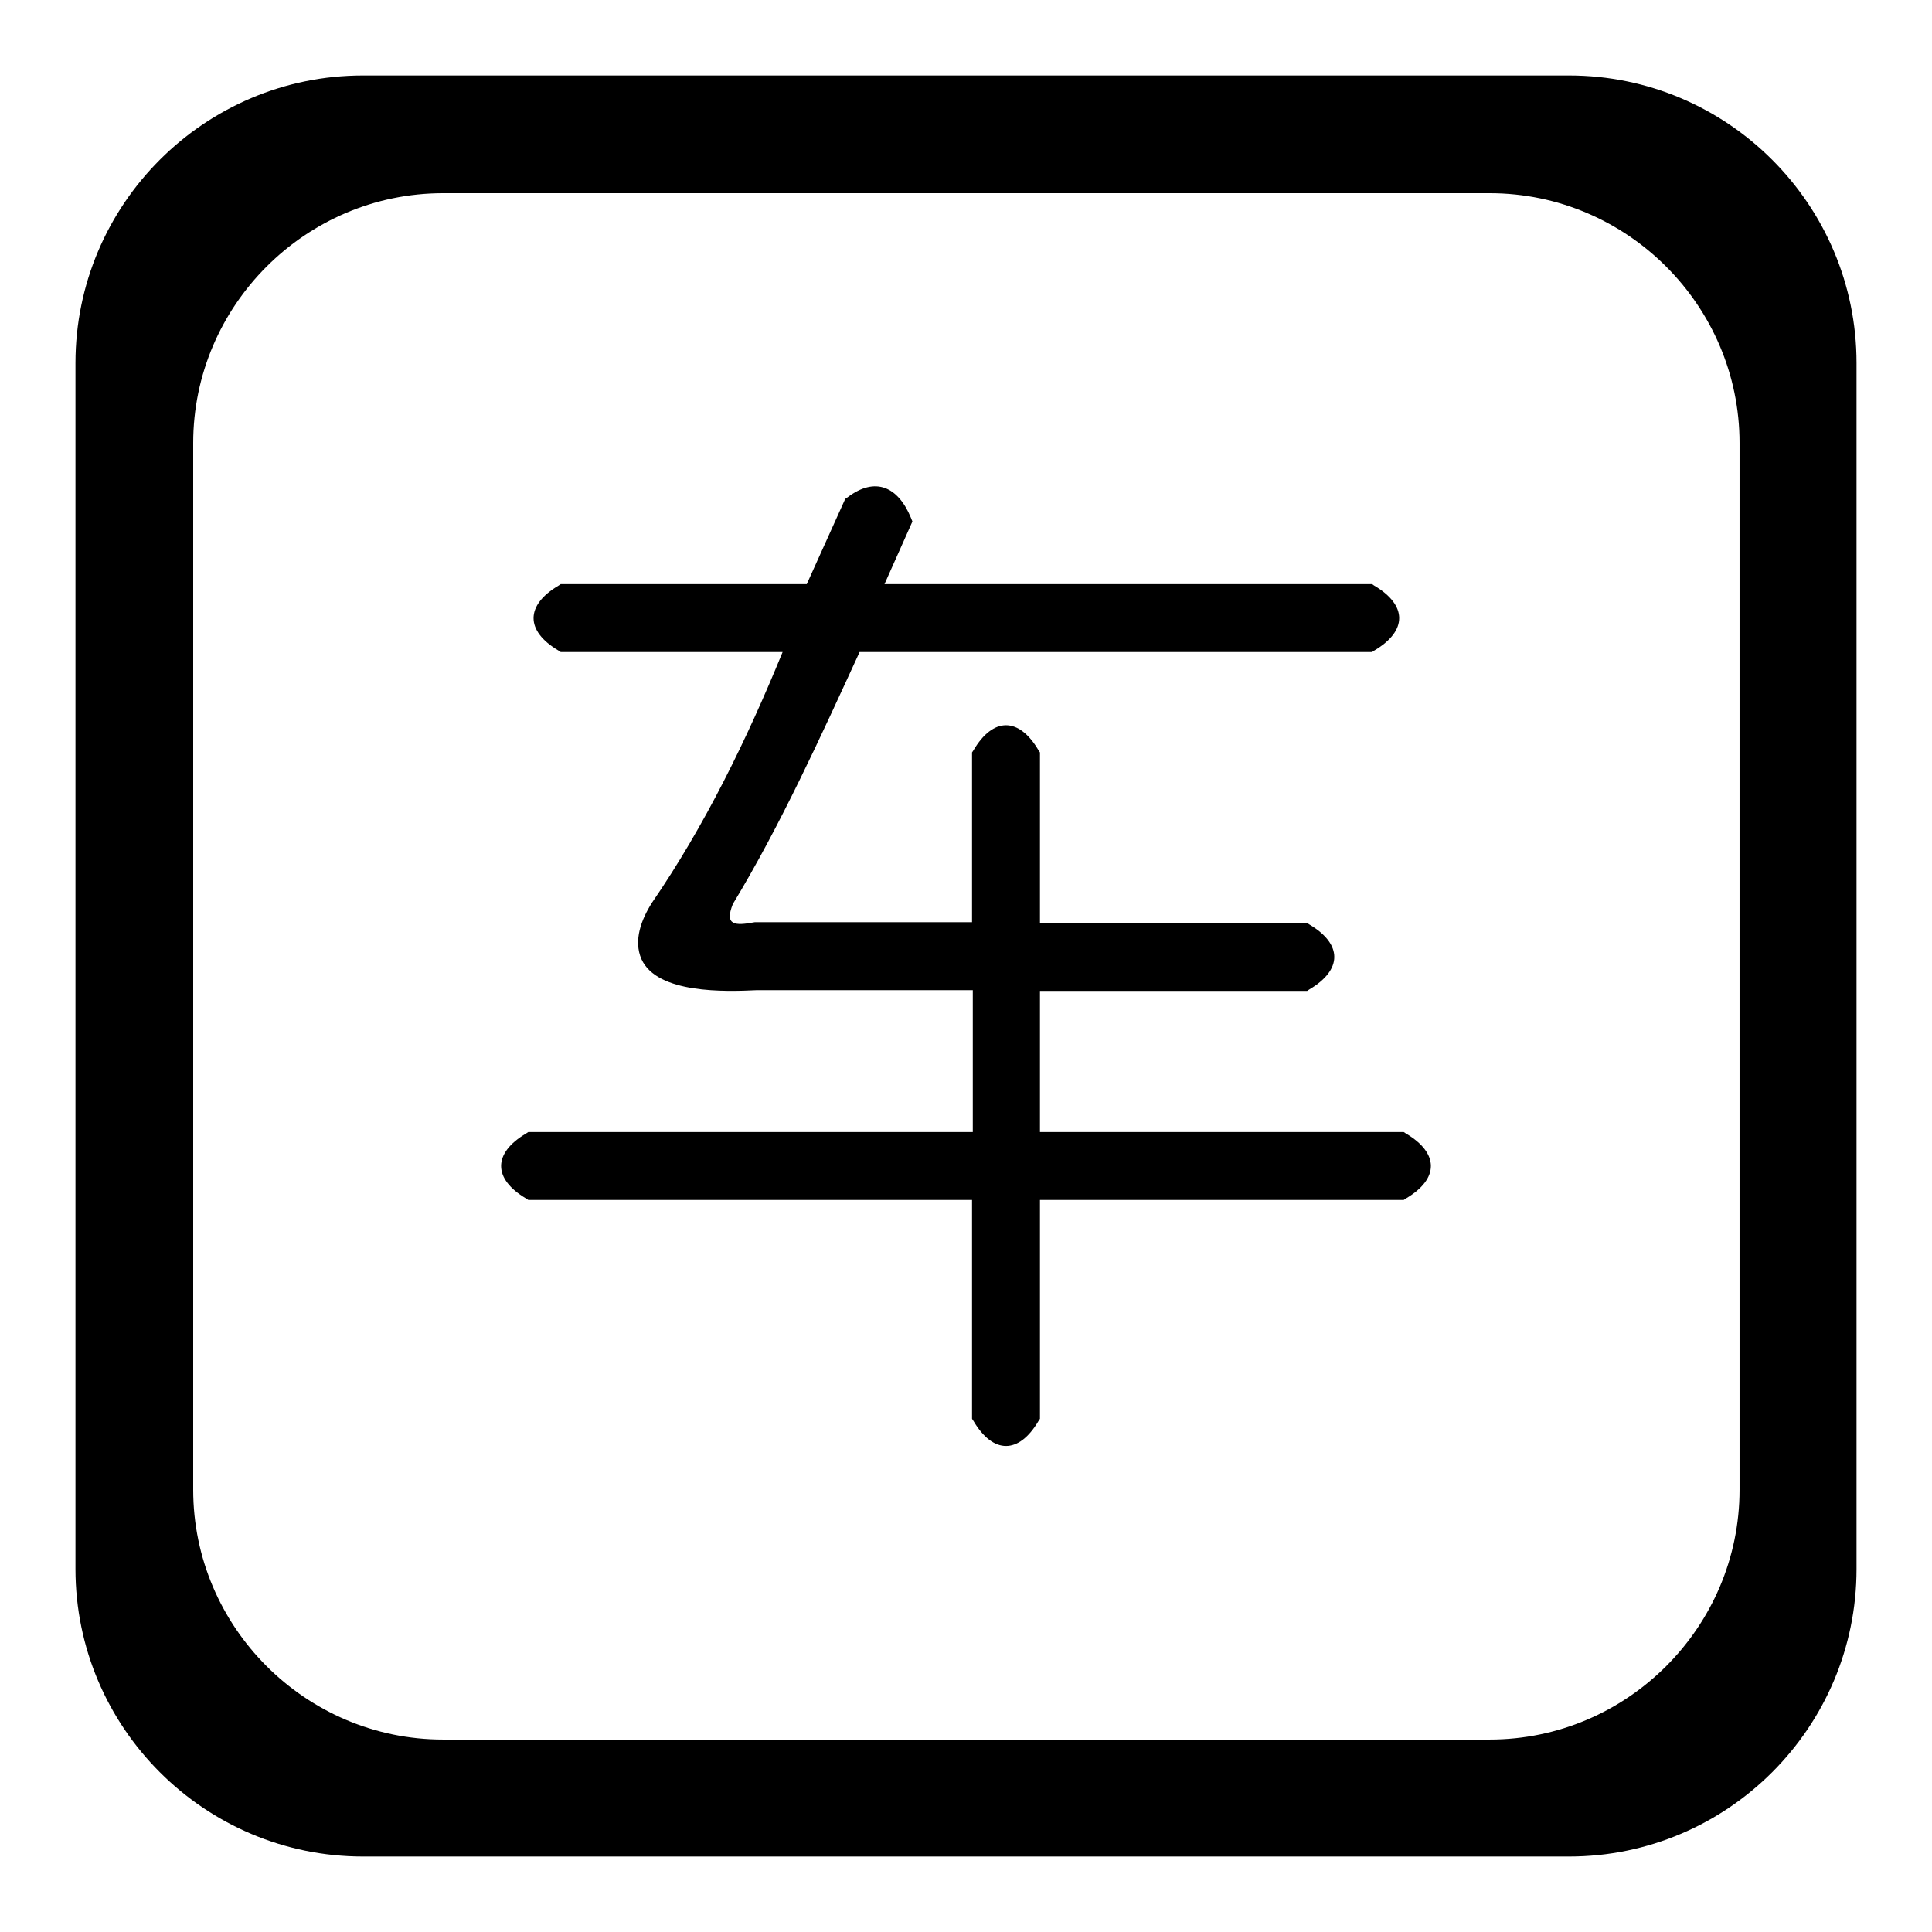 <?xml version="1.0" encoding="utf-8"?>
<!-- Svg Vector Icons : http://www.onlinewebfonts.com/icon -->
<!DOCTYPE svg PUBLIC "-//W3C//DTD SVG 1.1//EN" "http://www.w3.org/Graphics/SVG/1.1/DTD/svg11.dtd">
<svg version="1.1" xmlns="http://www.w3.org/2000/svg" xmlns:xlink="http://www.w3.org/1999/xlink" x="0px" y="0px" viewBox="0 0 256 256" enable-background="new 0 0 256 256" xml:space="preserve">
<g><g><path fill="#000000" d="M117.2,77.4h64.6l0.3,0.2c4.4,2.6,4.4,6,0,8.6l-0.3,0.2h-67.9c-5.1,11.1-10.5,23-16.8,33.4c-1.1,2.8,0.2,2.9,2.9,2.4l0.1,0h28.7V99.7l0.2-0.3c2.6-4.4,6-4.4,8.6,0l0.2,0.3v22.6h35.4l0.3,0.2c4.4,2.6,4.4,6,0,8.6l-0.3,0.2h-35.4V150H186l0.3,0.2c4.4,2.6,4.4,6,0,8.6L186,159h-48.2v29l-0.2,0.3c-2.6,4.4-6,4.4-8.6,0l-0.2-0.3v-29H70l-0.3-0.2c-4.4-2.6-4.4-6,0-8.6L70,150h58.9v-18.8h-28.6c-4.2,0.2-13.2,0.5-15.3-4.1c-1.1-2.5,0-5.3,1.4-7.5c7-10.2,12.6-21.7,17.3-33.2H74.3l-0.3-0.2c-4.4-2.6-4.4-6,0-8.6l0.3-0.2h32.6l5.1-11.3l0.3-0.2c3.7-2.8,6.7-1.4,8.4,2.7l0.2,0.5L117.2,77.4z"/><path fill="#000000" d="M48.1,10h159.8c21,0,38.1,17.1,38.1,38.1v159.8c0,21-17.1,38.1-38.1,38.1H48.1c-21,0-38.1-17.1-38.1-38.1V48.1C10,27.1,27.1,10,48.1,10L48.1,10z M58.7,25.6c-18.2,0-33.1,14.9-33.1,33.1v138.7c0,18.2,14.9,33.1,33.1,33.1h138.7c18.2,0,33.1-14.9,33.1-33.1V58.7c0-18.2-14.9-33.1-33.1-33.1H58.7z"/></g></g>
</svg>